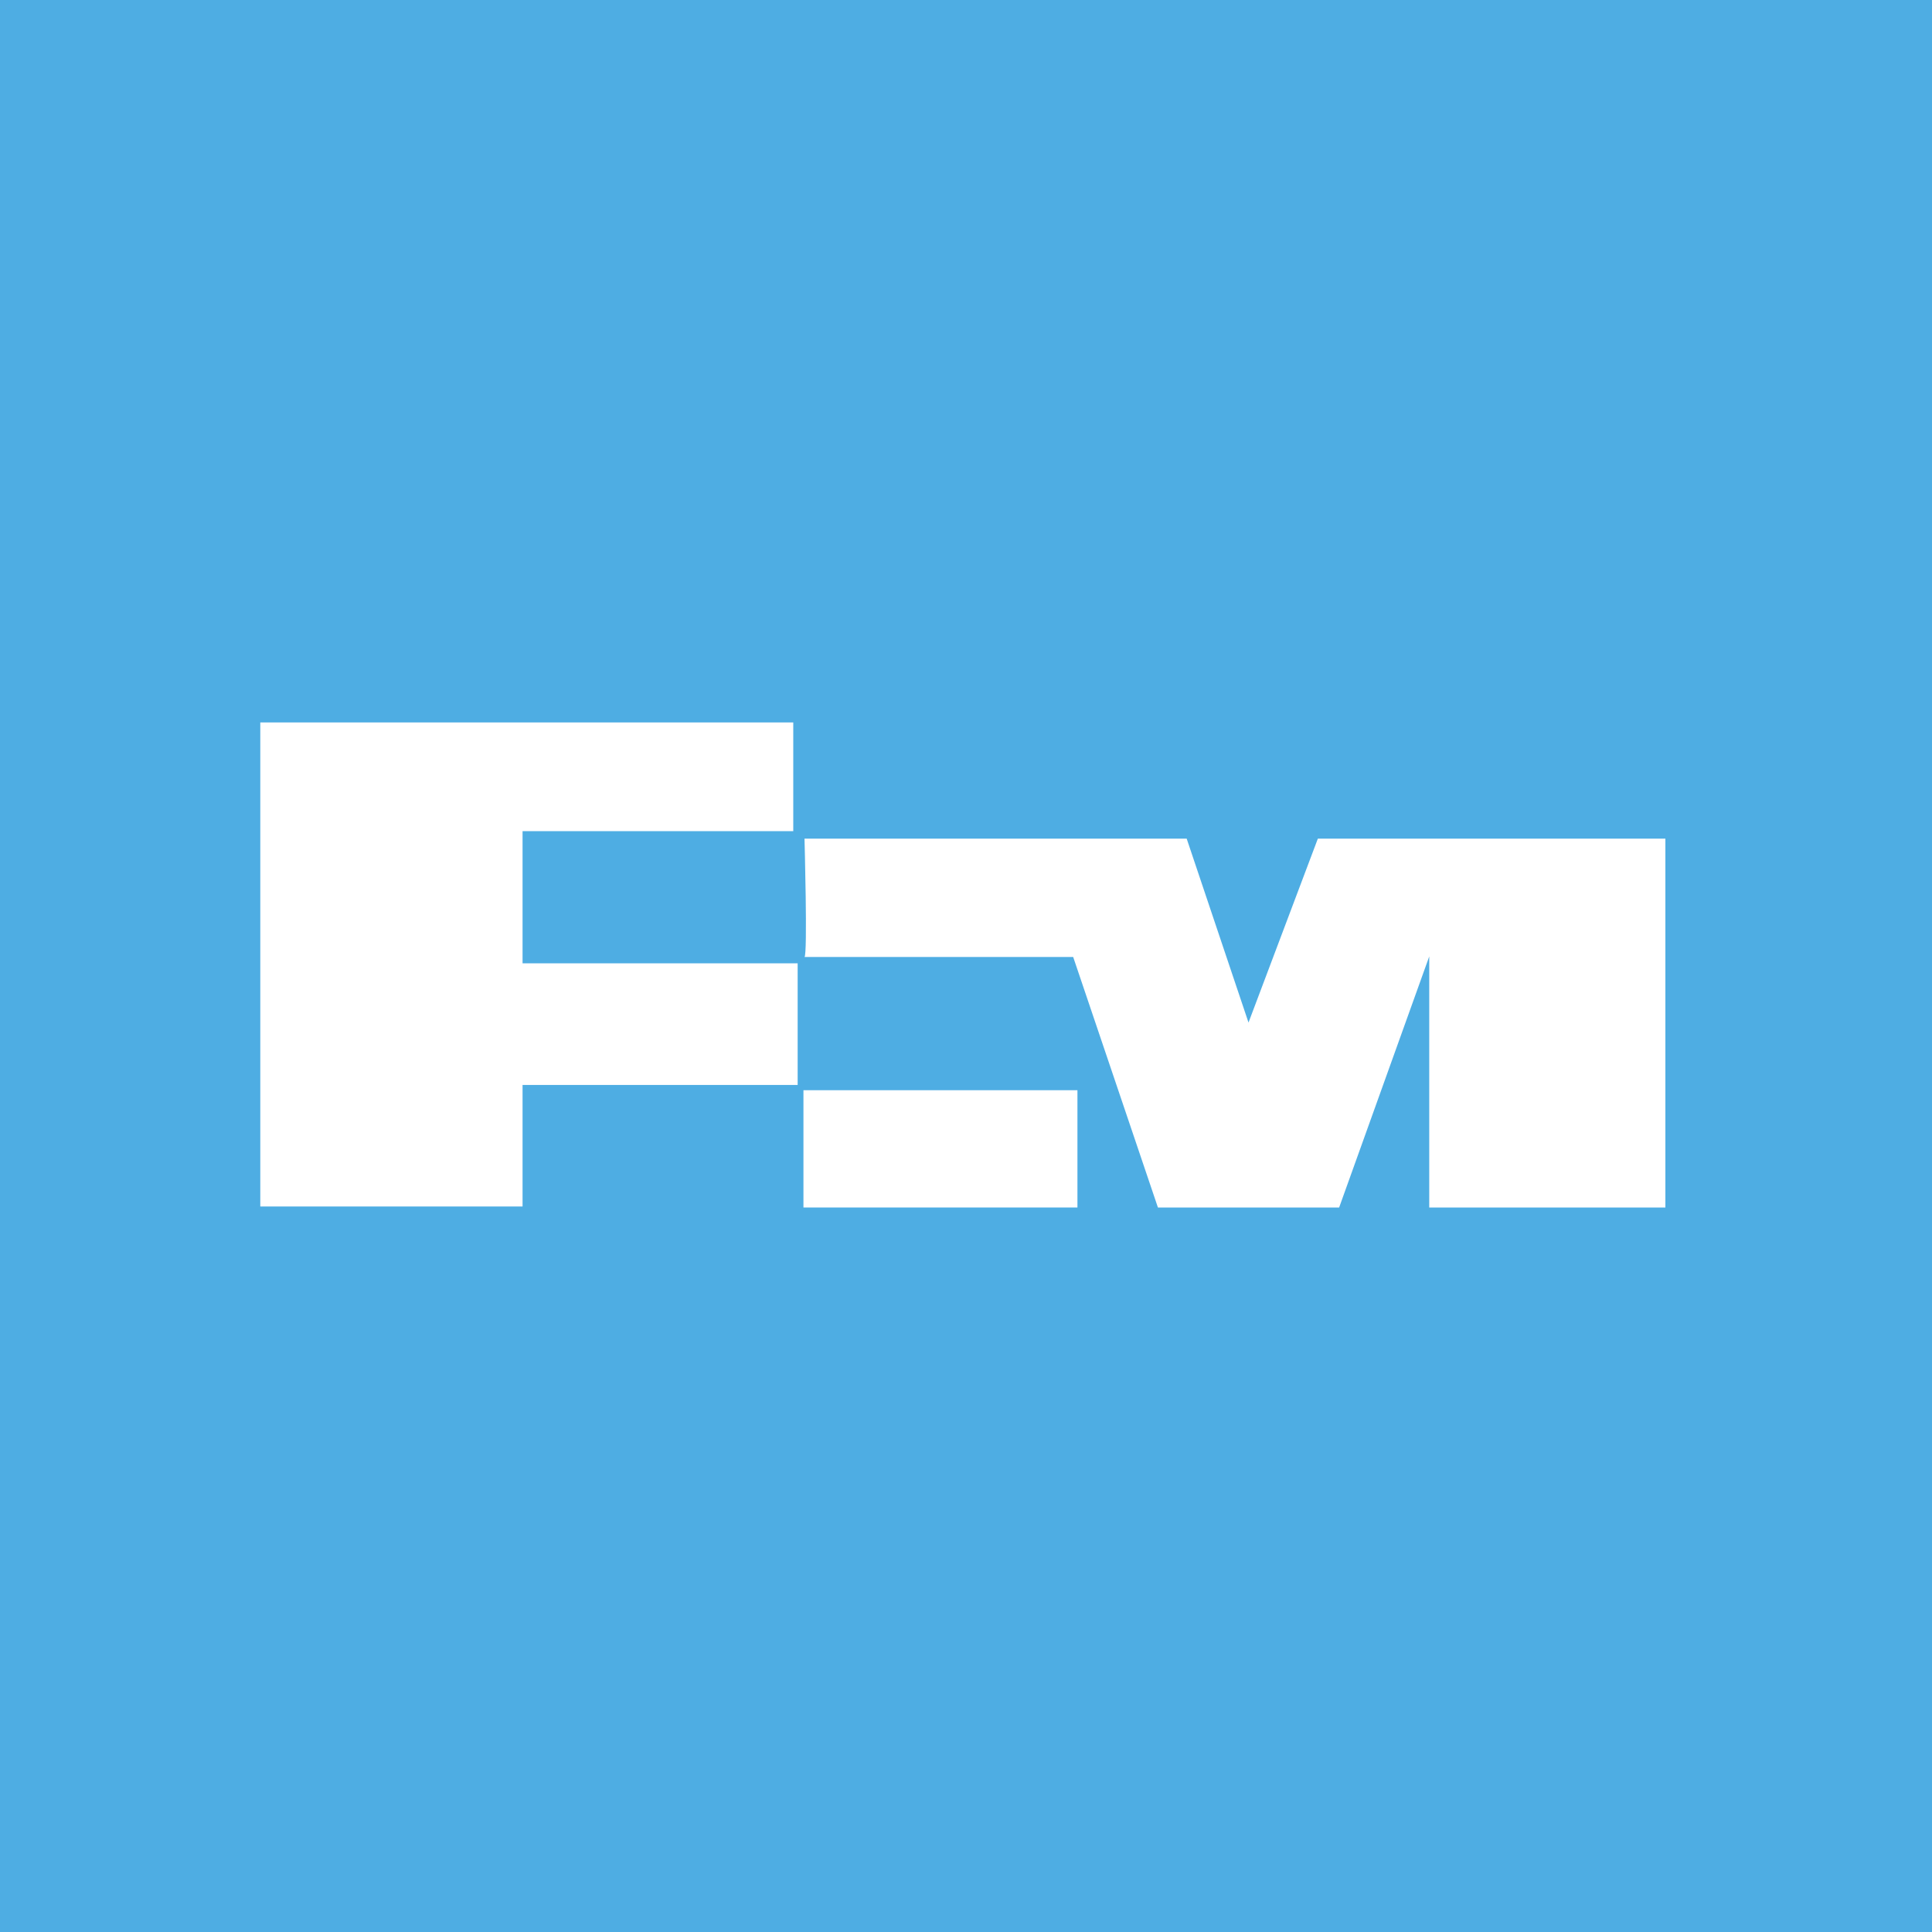 <svg width="44" height="44" viewBox="0 0 44 44" fill="none" xmlns="http://www.w3.org/2000/svg">
<rect width="44" height="44" fill="#4EADE3"/>
<path d="M5.928 16.453V27.477H11.901V24.709H18.166V21.939H11.901V18.929H18.066V16.453H5.928Z" fill="white"/>
<path d="M24.538 24.829H18.298V27.5H24.538V24.829Z" fill="white"/>
<path d="M18.322 19.1C18.322 19.1 18.395 21.746 18.322 21.795H24.441L26.371 27.5H30.498L32.55 21.782V27.5H37.928V19.1H30.013L28.434 23.288L27.026 19.1H18.322Z" fill="white"/>
</svg>

